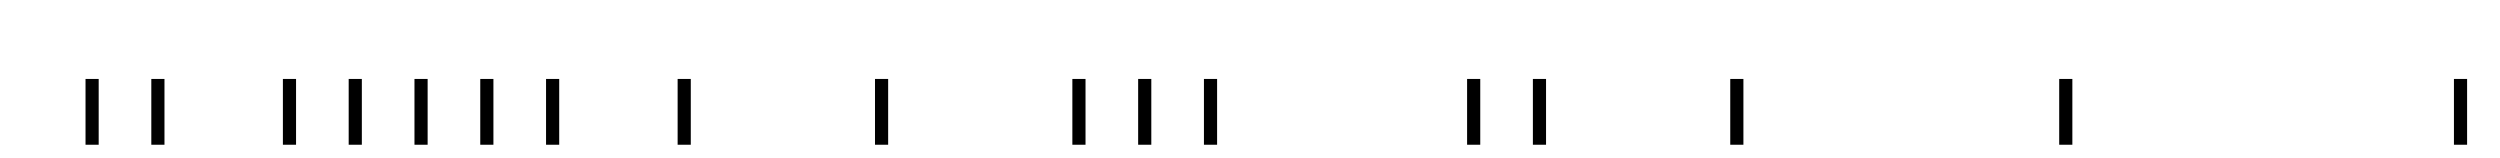 <svg height="12" viewBox="0 -6 190 12" width="190" xmlns="http://www.w3.org/2000/svg"><path d="M7,0v5m5,-5v5m10,-5v5m5,-5v5m5,-5v5m5,-5v5m5,-5v5m10,-5v5m15,-5v5m15,-5v5m5,-5v5m5,-5v5m20,-5v5m5,-5v5m15,-5v5m25,-5v5m30,-5v5" stroke="#000" stroke-width="1" /></svg>